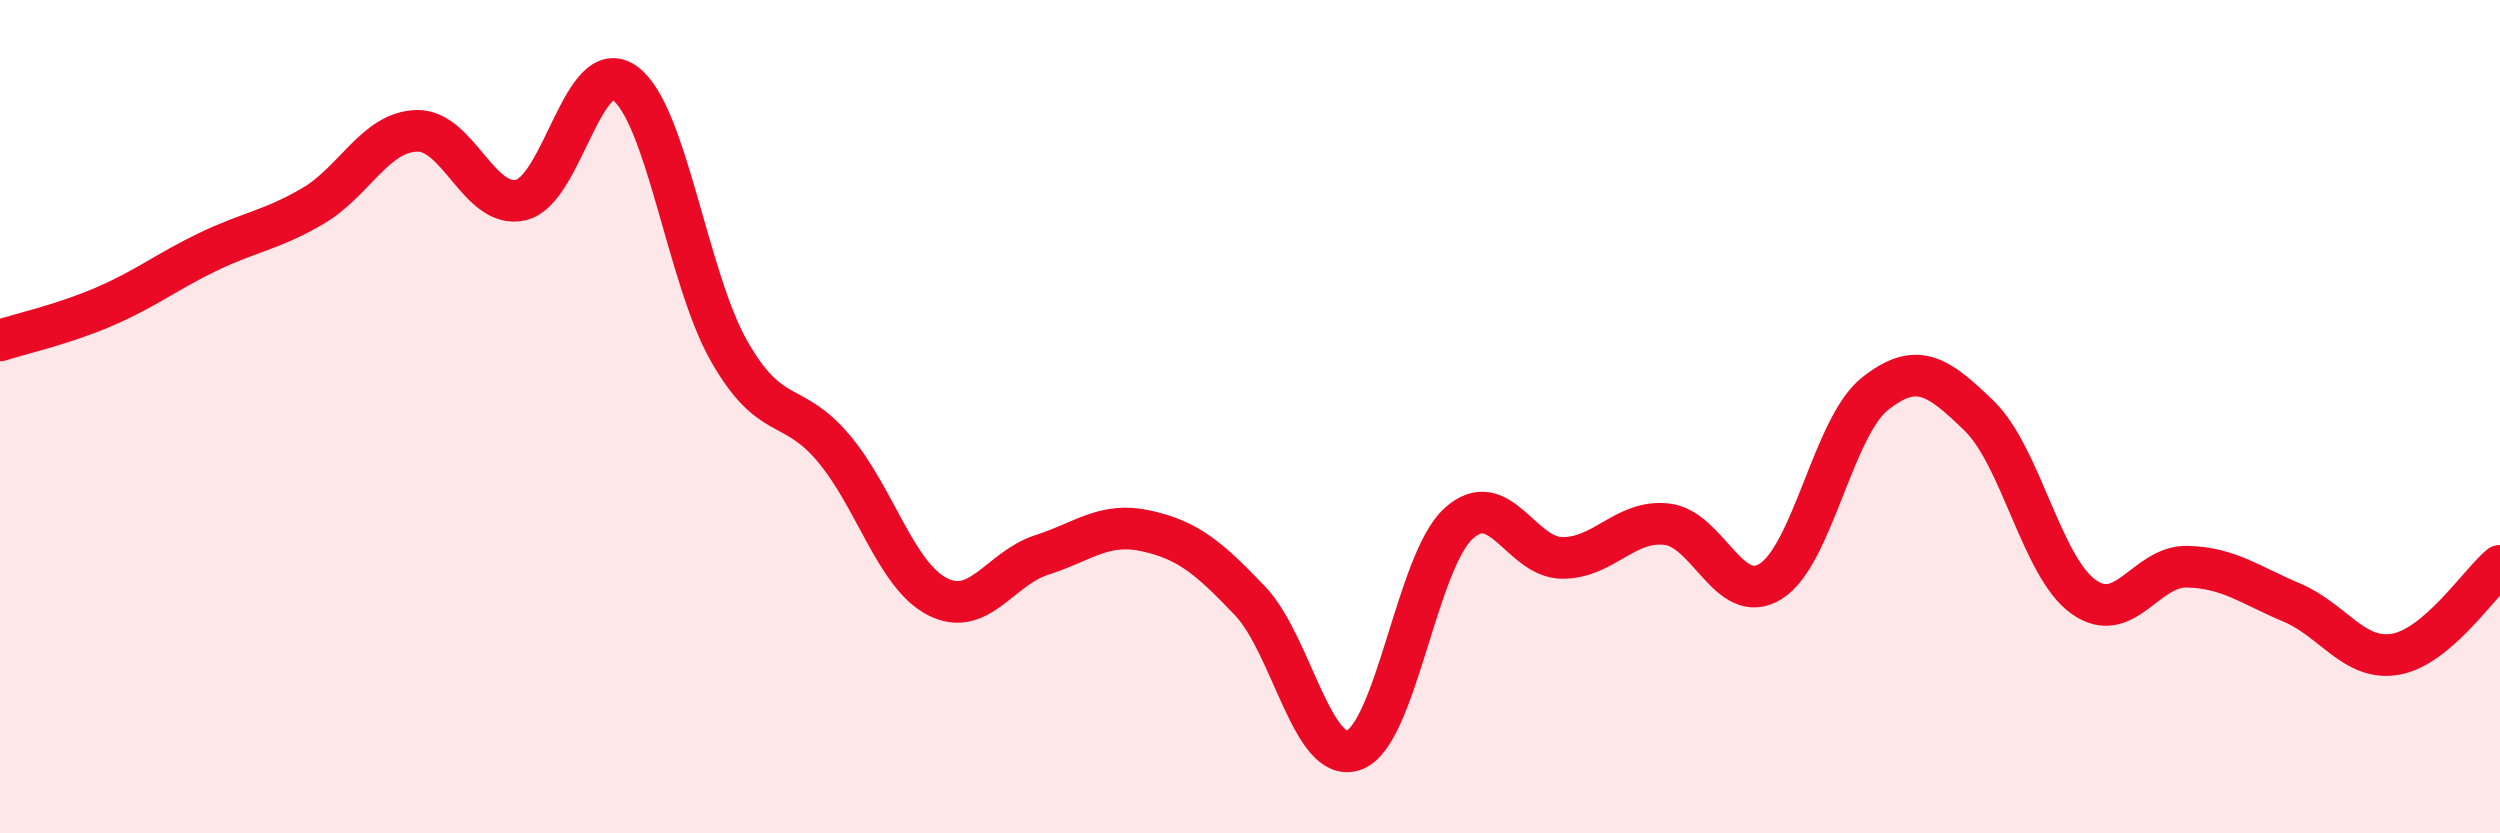 
    <svg width="60" height="20" viewBox="0 0 60 20" xmlns="http://www.w3.org/2000/svg">
      <path
        d="M 0,8.17 C 0.5,8.01 1.5,7.79 2.5,7.36 C 3.5,6.93 4,6.52 5,6.04 C 6,5.56 6.5,5.53 7.5,4.95 C 8.5,4.37 9,3.17 10,3.14 C 11,3.11 11.5,5.03 12.5,4.8 C 13.5,4.57 14,1.27 15,2 C 16,2.73 16.5,6.68 17.5,8.43 C 18.5,10.18 19,9.57 20,10.75 C 21,11.93 21.5,13.81 22.5,14.32 C 23.5,14.83 24,13.64 25,13.32 C 26,13 26.5,12.52 27.5,12.74 C 28.5,12.96 29,13.37 30,14.42 C 31,15.47 31.5,18.37 32.5,18 C 33.5,17.63 34,13.49 35,12.57 C 36,11.65 36.5,13.39 37.5,13.39 C 38.5,13.39 39,12.47 40,12.58 C 41,12.69 41.5,14.58 42.5,13.95 C 43.5,13.32 44,10.24 45,9.45 C 46,8.66 46.5,9.01 47.5,9.98 C 48.5,10.95 49,13.6 50,14.32 C 51,15.04 51.5,13.57 52.5,13.6 C 53.5,13.63 54,14.04 55,14.46 C 56,14.88 56.5,15.88 57.5,15.7 C 58.5,15.52 59.5,14 60,13.58L60 20L0 20Z"
        fill="#EB0A25"
        opacity="0.1"
        stroke-linecap="round"
        stroke-linejoin="round"
      />
      <path
        d="M 0,8.17 C 0.5,8.01 1.5,7.79 2.5,7.36 C 3.5,6.93 4,6.52 5,6.04 C 6,5.56 6.5,5.53 7.5,4.95 C 8.5,4.37 9,3.17 10,3.14 C 11,3.11 11.5,5.03 12.5,4.8 C 13.5,4.57 14,1.27 15,2 C 16,2.73 16.5,6.68 17.5,8.43 C 18.5,10.18 19,9.57 20,10.75 C 21,11.93 21.5,13.81 22.5,14.32 C 23.5,14.83 24,13.64 25,13.32 C 26,13 26.5,12.52 27.5,12.74 C 28.5,12.96 29,13.37 30,14.42 C 31,15.47 31.5,18.37 32.5,18 C 33.5,17.63 34,13.49 35,12.57 C 36,11.65 36.5,13.39 37.5,13.39 C 38.5,13.39 39,12.47 40,12.58 C 41,12.69 41.5,14.58 42.5,13.95 C 43.5,13.32 44,10.24 45,9.45 C 46,8.66 46.5,9.01 47.5,9.98 C 48.5,10.95 49,13.6 50,14.32 C 51,15.04 51.5,13.57 52.5,13.6 C 53.5,13.63 54,14.04 55,14.46 C 56,14.88 56.5,15.88 57.5,15.7 C 58.5,15.52 59.5,14 60,13.58"
        stroke="#EB0A25"
        stroke-width="1"
        fill="none"
        stroke-linecap="round"
        stroke-linejoin="round"
      />
    </svg>
  